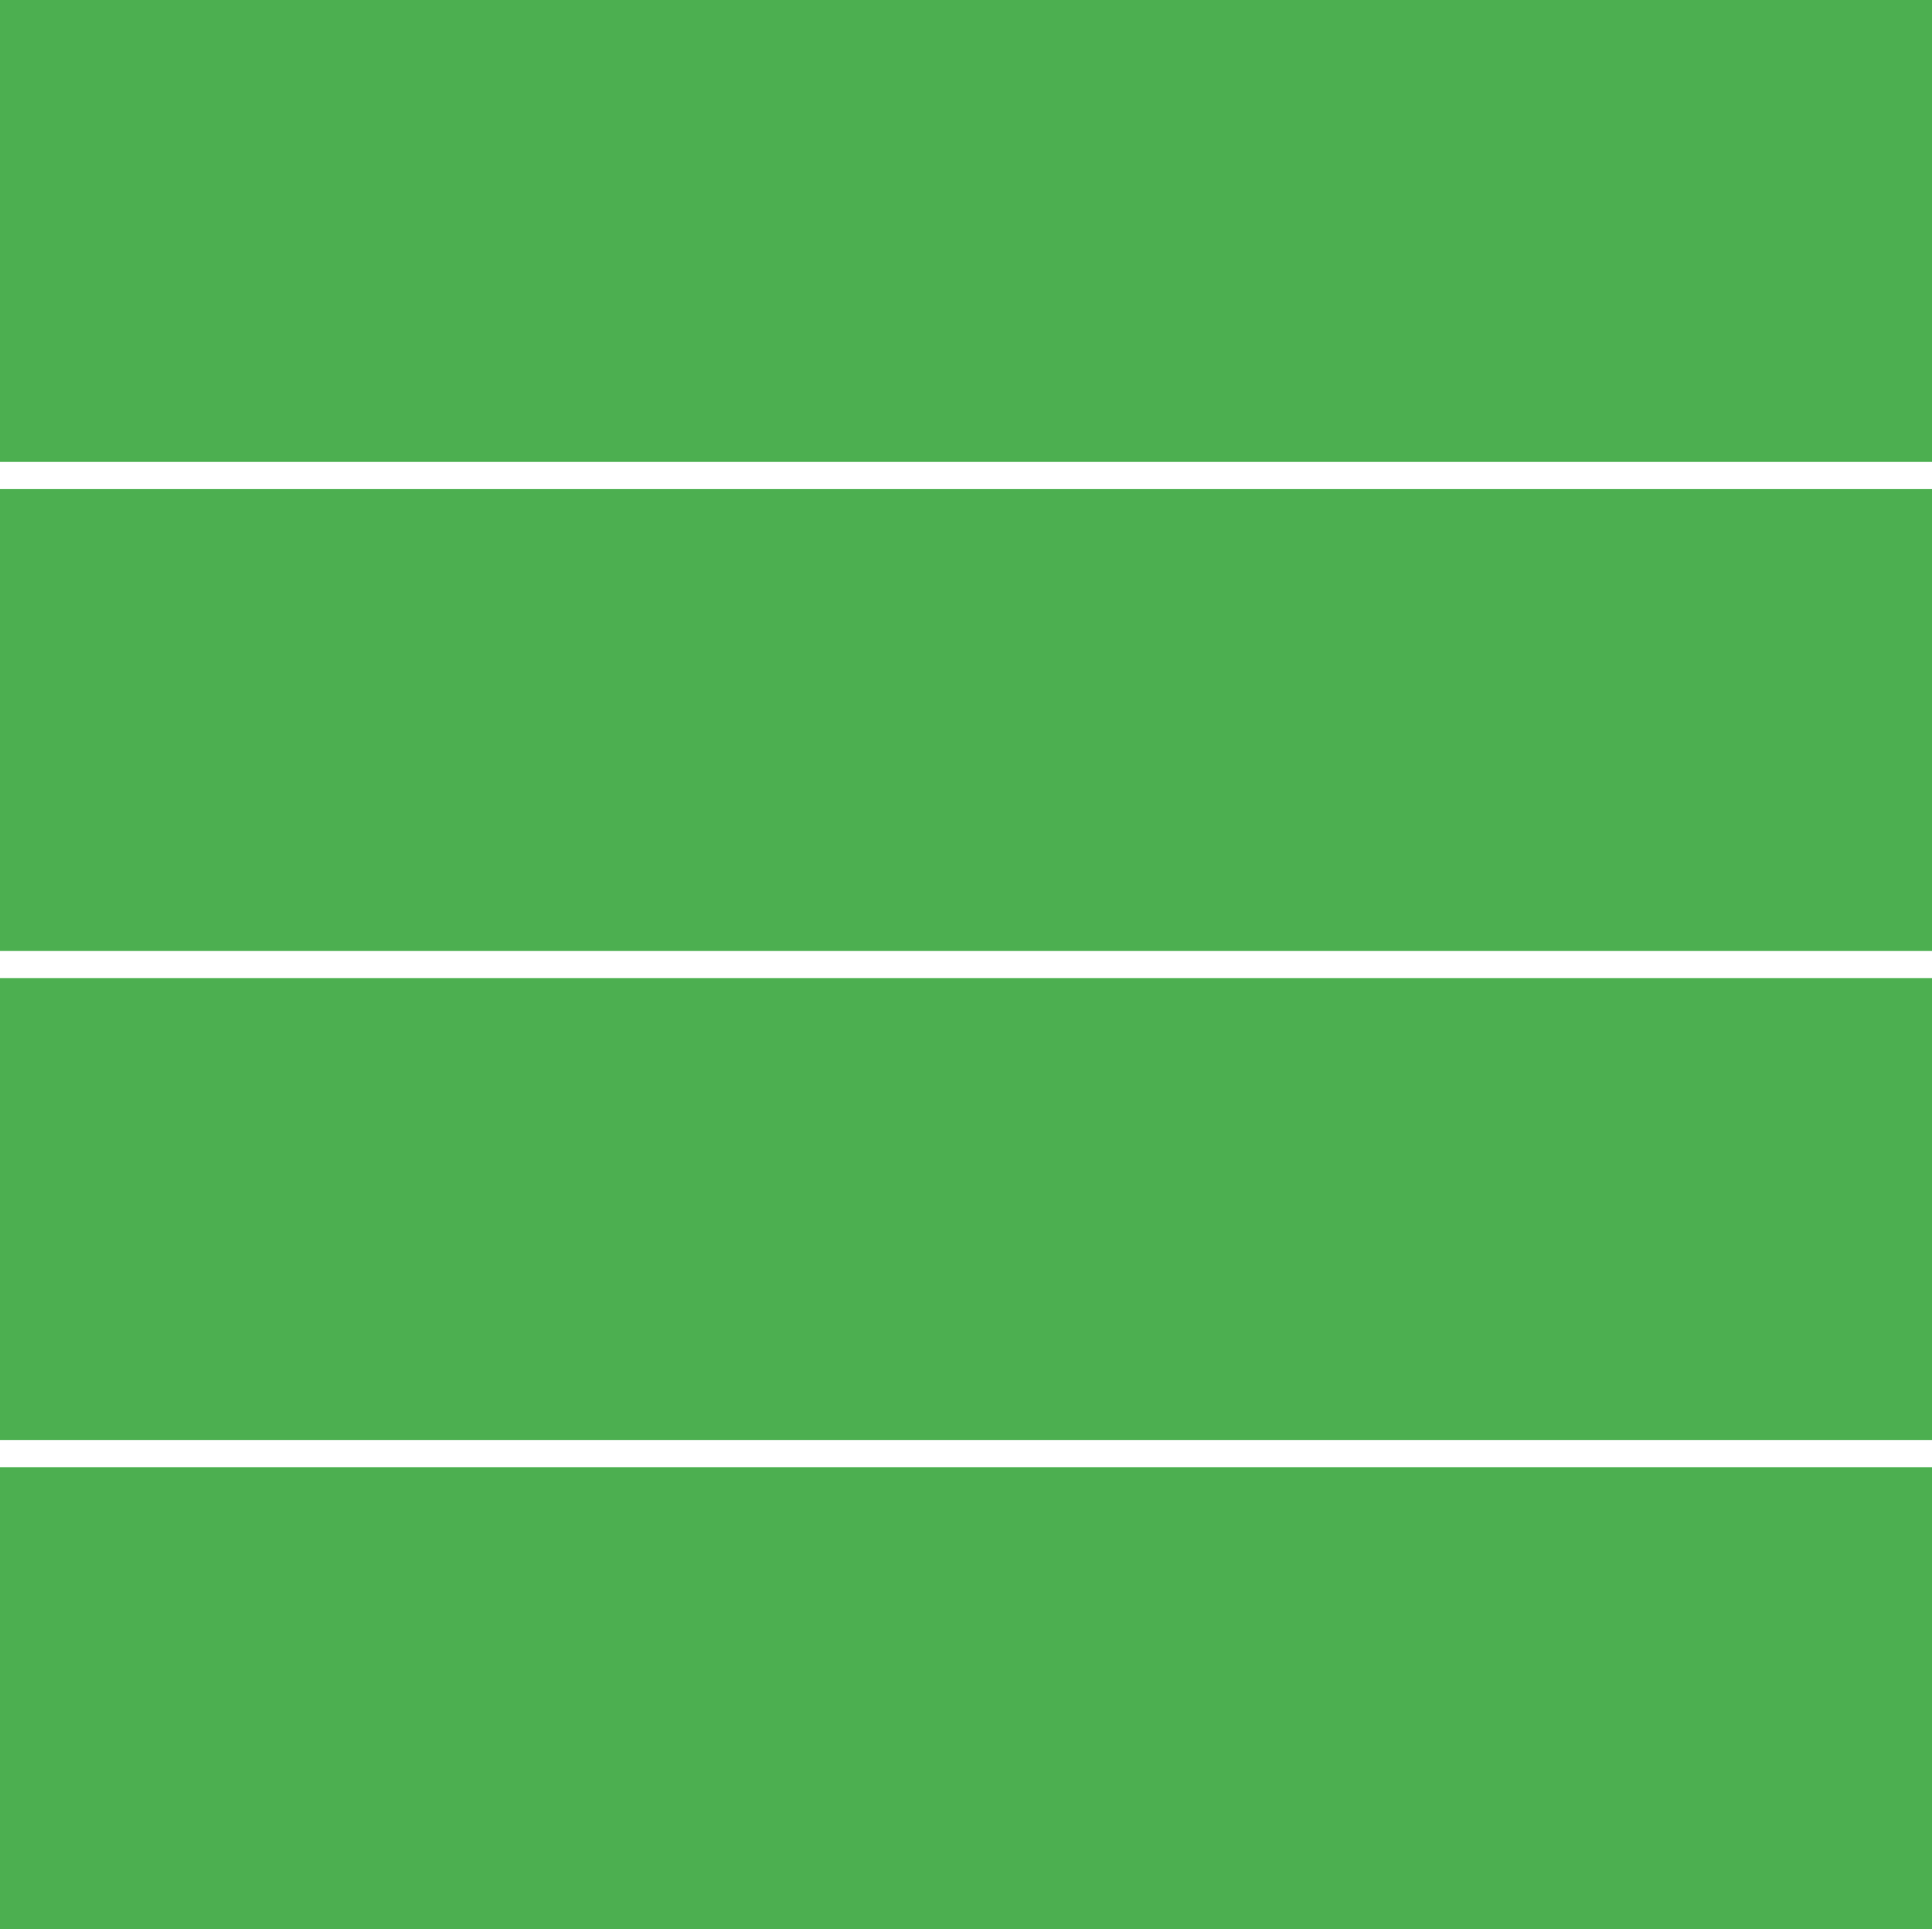 <?xml version="1.0" standalone="no"?>
<!DOCTYPE svg PUBLIC "-//W3C//DTD SVG 20010904//EN"
 "http://www.w3.org/TR/2001/REC-SVG-20010904/DTD/svg10.dtd">
<svg version="1.0" xmlns="http://www.w3.org/2000/svg"
 width="1280pt" height="1278pt" viewBox="0 0 1280 1278"
 preserveAspectRatio="xMidYMid meet">
<g transform="translate(0,1278) scale(0.1,-0.1)"
fill="#4caf50" stroke="none">
<path d="M0 11250 l0 -1530 6400 0 6400 0 0 1530 0 1530 -6400 0 -6400 0 0
-1530z"/>
<path d="M0 8010 l0 -1530 6400 0 6400 0 0 1530 0 1530 -6400 0 -6400 0 0
-1530z"/>
<path d="M0 4770 l0 -1530 6400 0 6400 0 0 1530 0 1530 -6400 0 -6400 0 0
-1530z"/>
<path d="M0 1530 l0 -1530 6400 0 6400 0 0 1530 0 1530 -6400 0 -6400 0 0
-1530z"/>
</g>
</svg>
